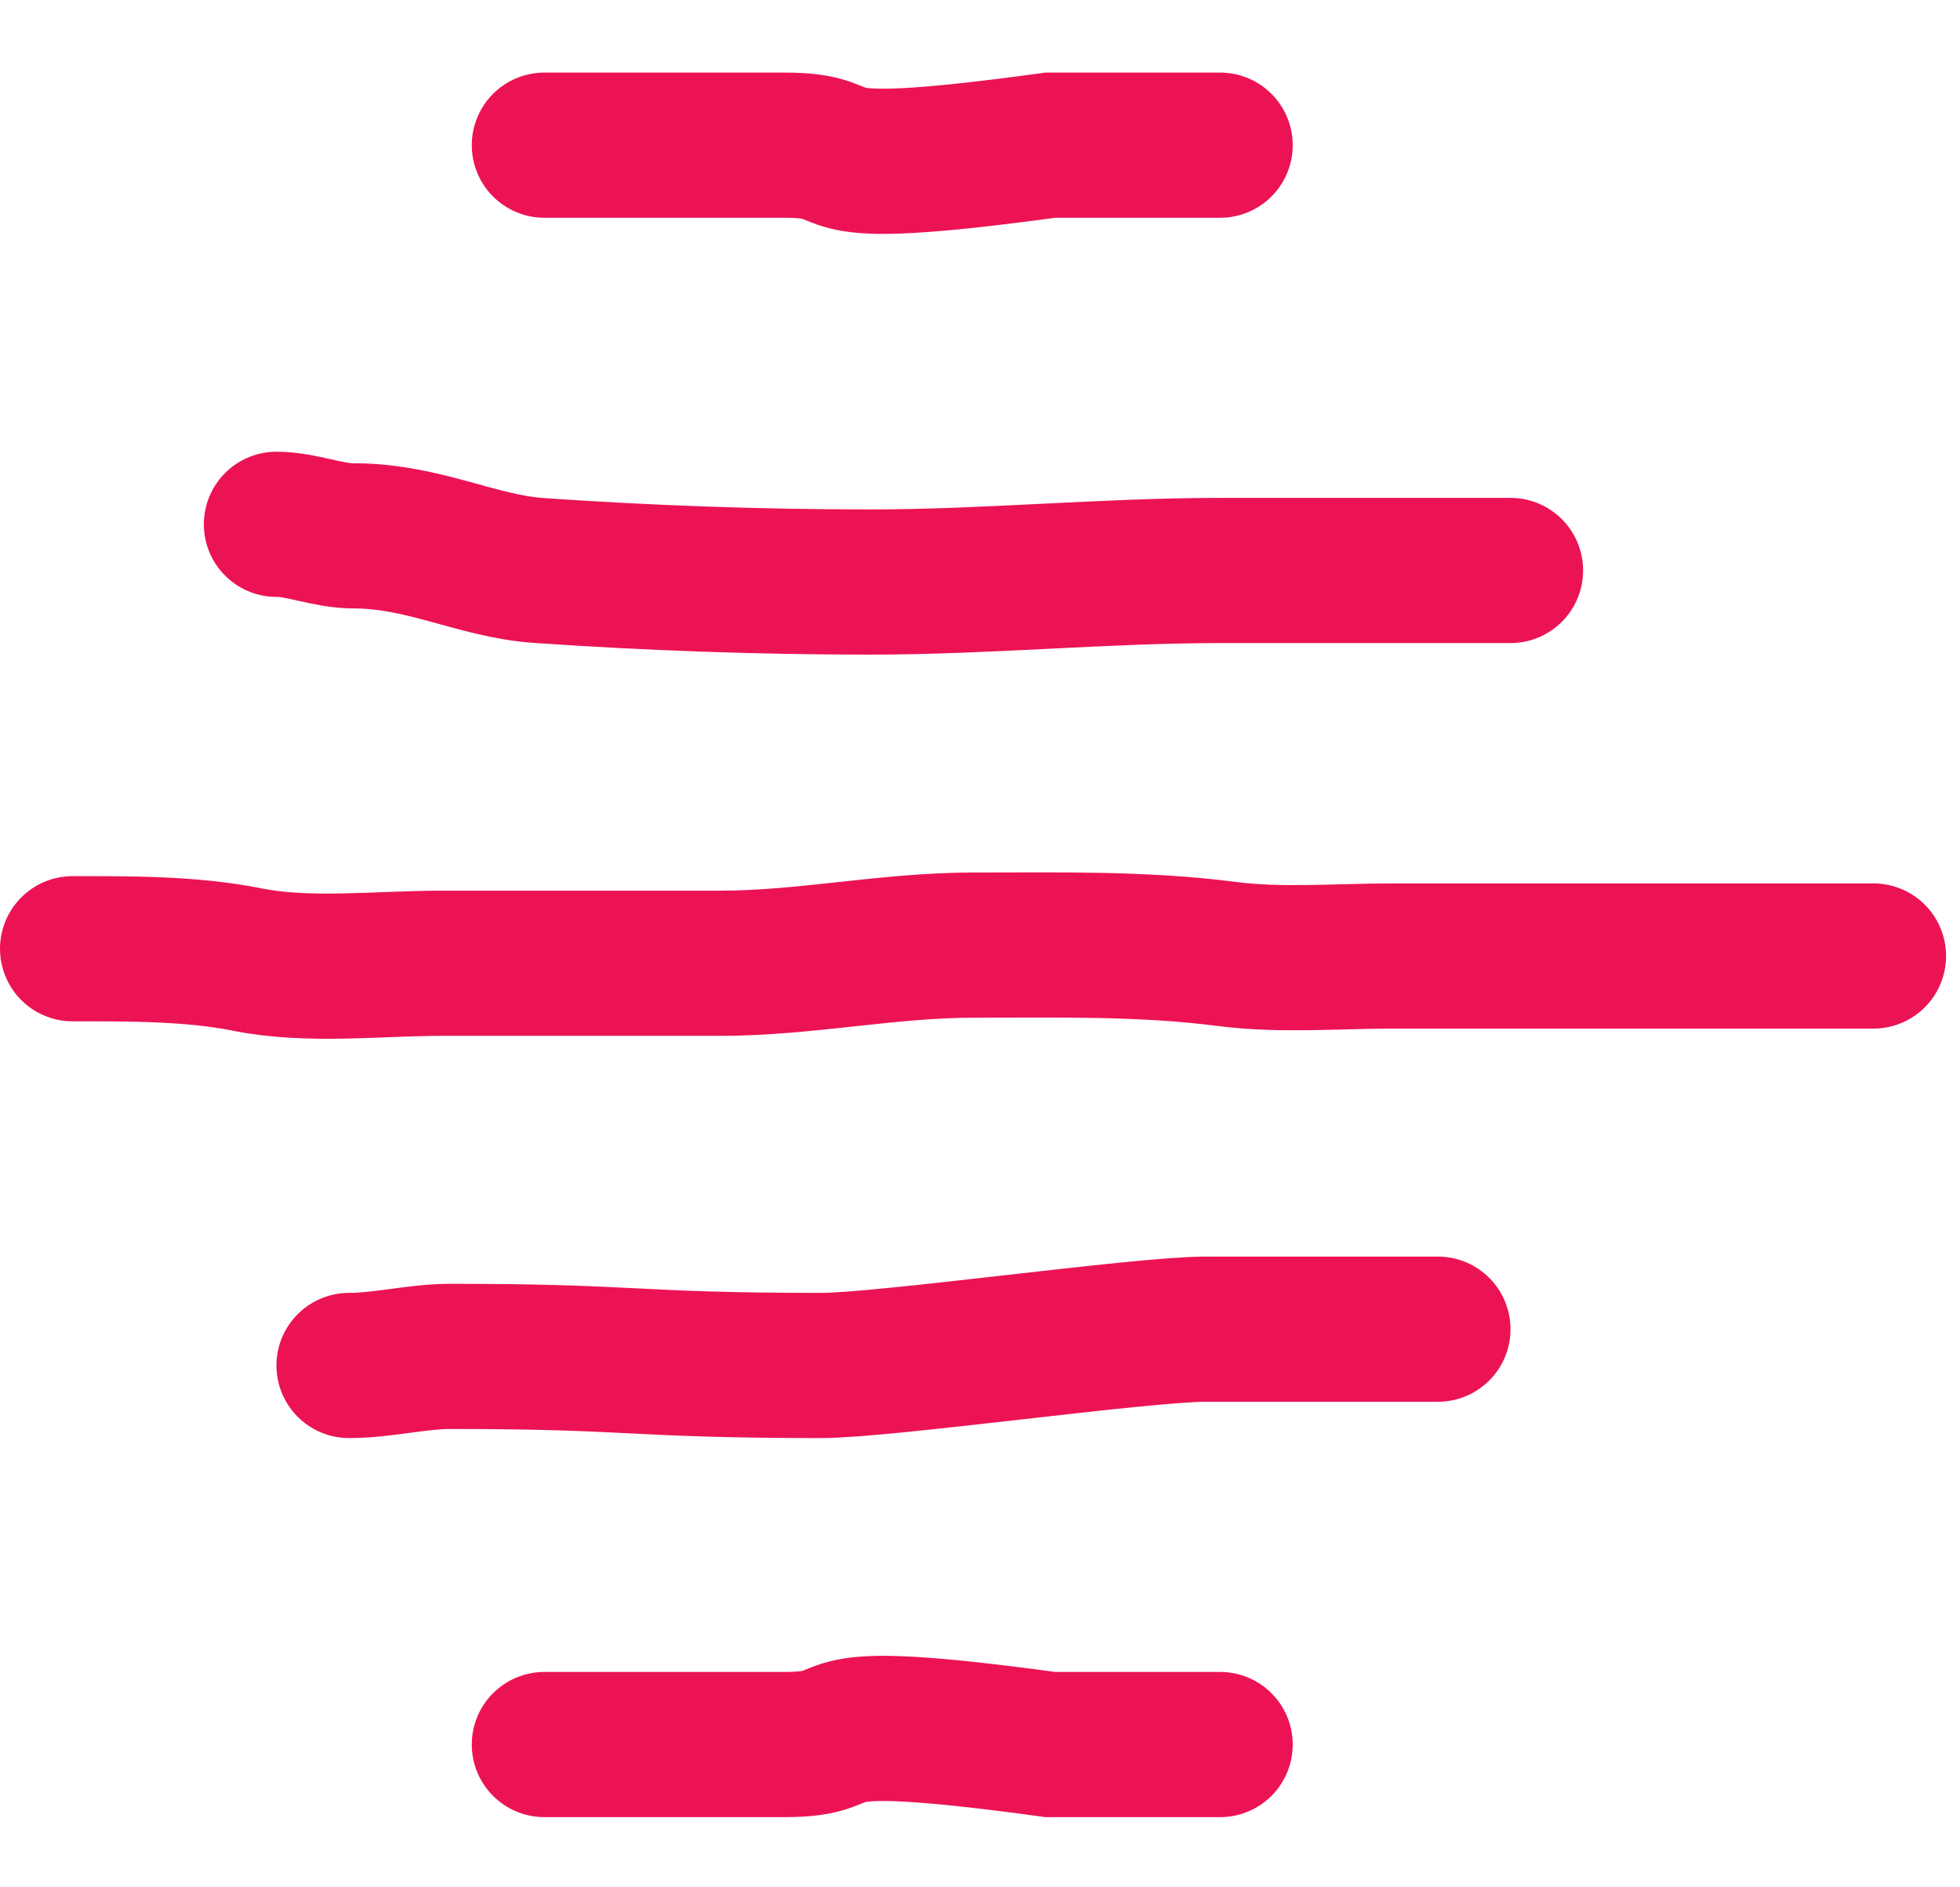 <?xml version="1.0" encoding="UTF-8"?> <svg xmlns="http://www.w3.org/2000/svg" width="27" height="26" viewBox="0 0 27 26" fill="none"><path d="M16.808 2C16.023 2 15.248 2 14.469 2C10.809 2.5 12.029 2 10.809 2C10.201 2 9.637 2 9.035 2C8.531 2 8.007 2 7.499 2" stroke="#EC1354" stroke-width="2" stroke-linecap="round"></path><path d="M16.808 24.033C16.023 24.033 15.248 24.033 14.469 24.033C10.809 23.533 12.029 24.033 10.809 24.033C10.201 24.033 9.637 24.033 9.035 24.033C8.531 24.033 8.007 24.033 7.499 24.033" stroke="#EC1354" stroke-width="2" stroke-linecap="round"></path><path d="M20.808 7.859C19.735 7.859 18.661 7.859 17.588 7.859C17.329 7.859 17.07 7.859 16.811 7.859C15.213 7.859 13.6 8.018 11.99 8.018C10.466 8.018 8.945 7.964 7.421 7.859C6.574 7.8 5.836 7.382 4.871 7.382C4.511 7.382 4.162 7.223 3.808 7.223" stroke="#EC1354" stroke-width="2" stroke-linecap="round"></path><path d="M25.808 13.17C23.598 13.17 21.387 13.17 19.176 13.17C18.435 13.17 17.641 13.238 16.9 13.142C15.743 12.992 14.569 13.02 13.404 13.02C12.237 13.02 11.088 13.27 9.925 13.27C8.641 13.27 7.358 13.27 6.074 13.27C5.221 13.27 4.254 13.388 3.412 13.22C2.636 13.064 1.782 13.07 1 13.07" stroke="#EC1354" stroke-width="2" stroke-linecap="round"></path><path d="M19.808 18.311C18.741 18.311 17.673 18.311 16.605 18.311C15.716 18.311 12.198 18.811 11.309 18.811C8.691 18.811 8.787 18.686 6.211 18.686C5.741 18.686 5.275 18.811 4.808 18.811" stroke="#EC1354" stroke-width="2" stroke-linecap="round"></path></svg> 